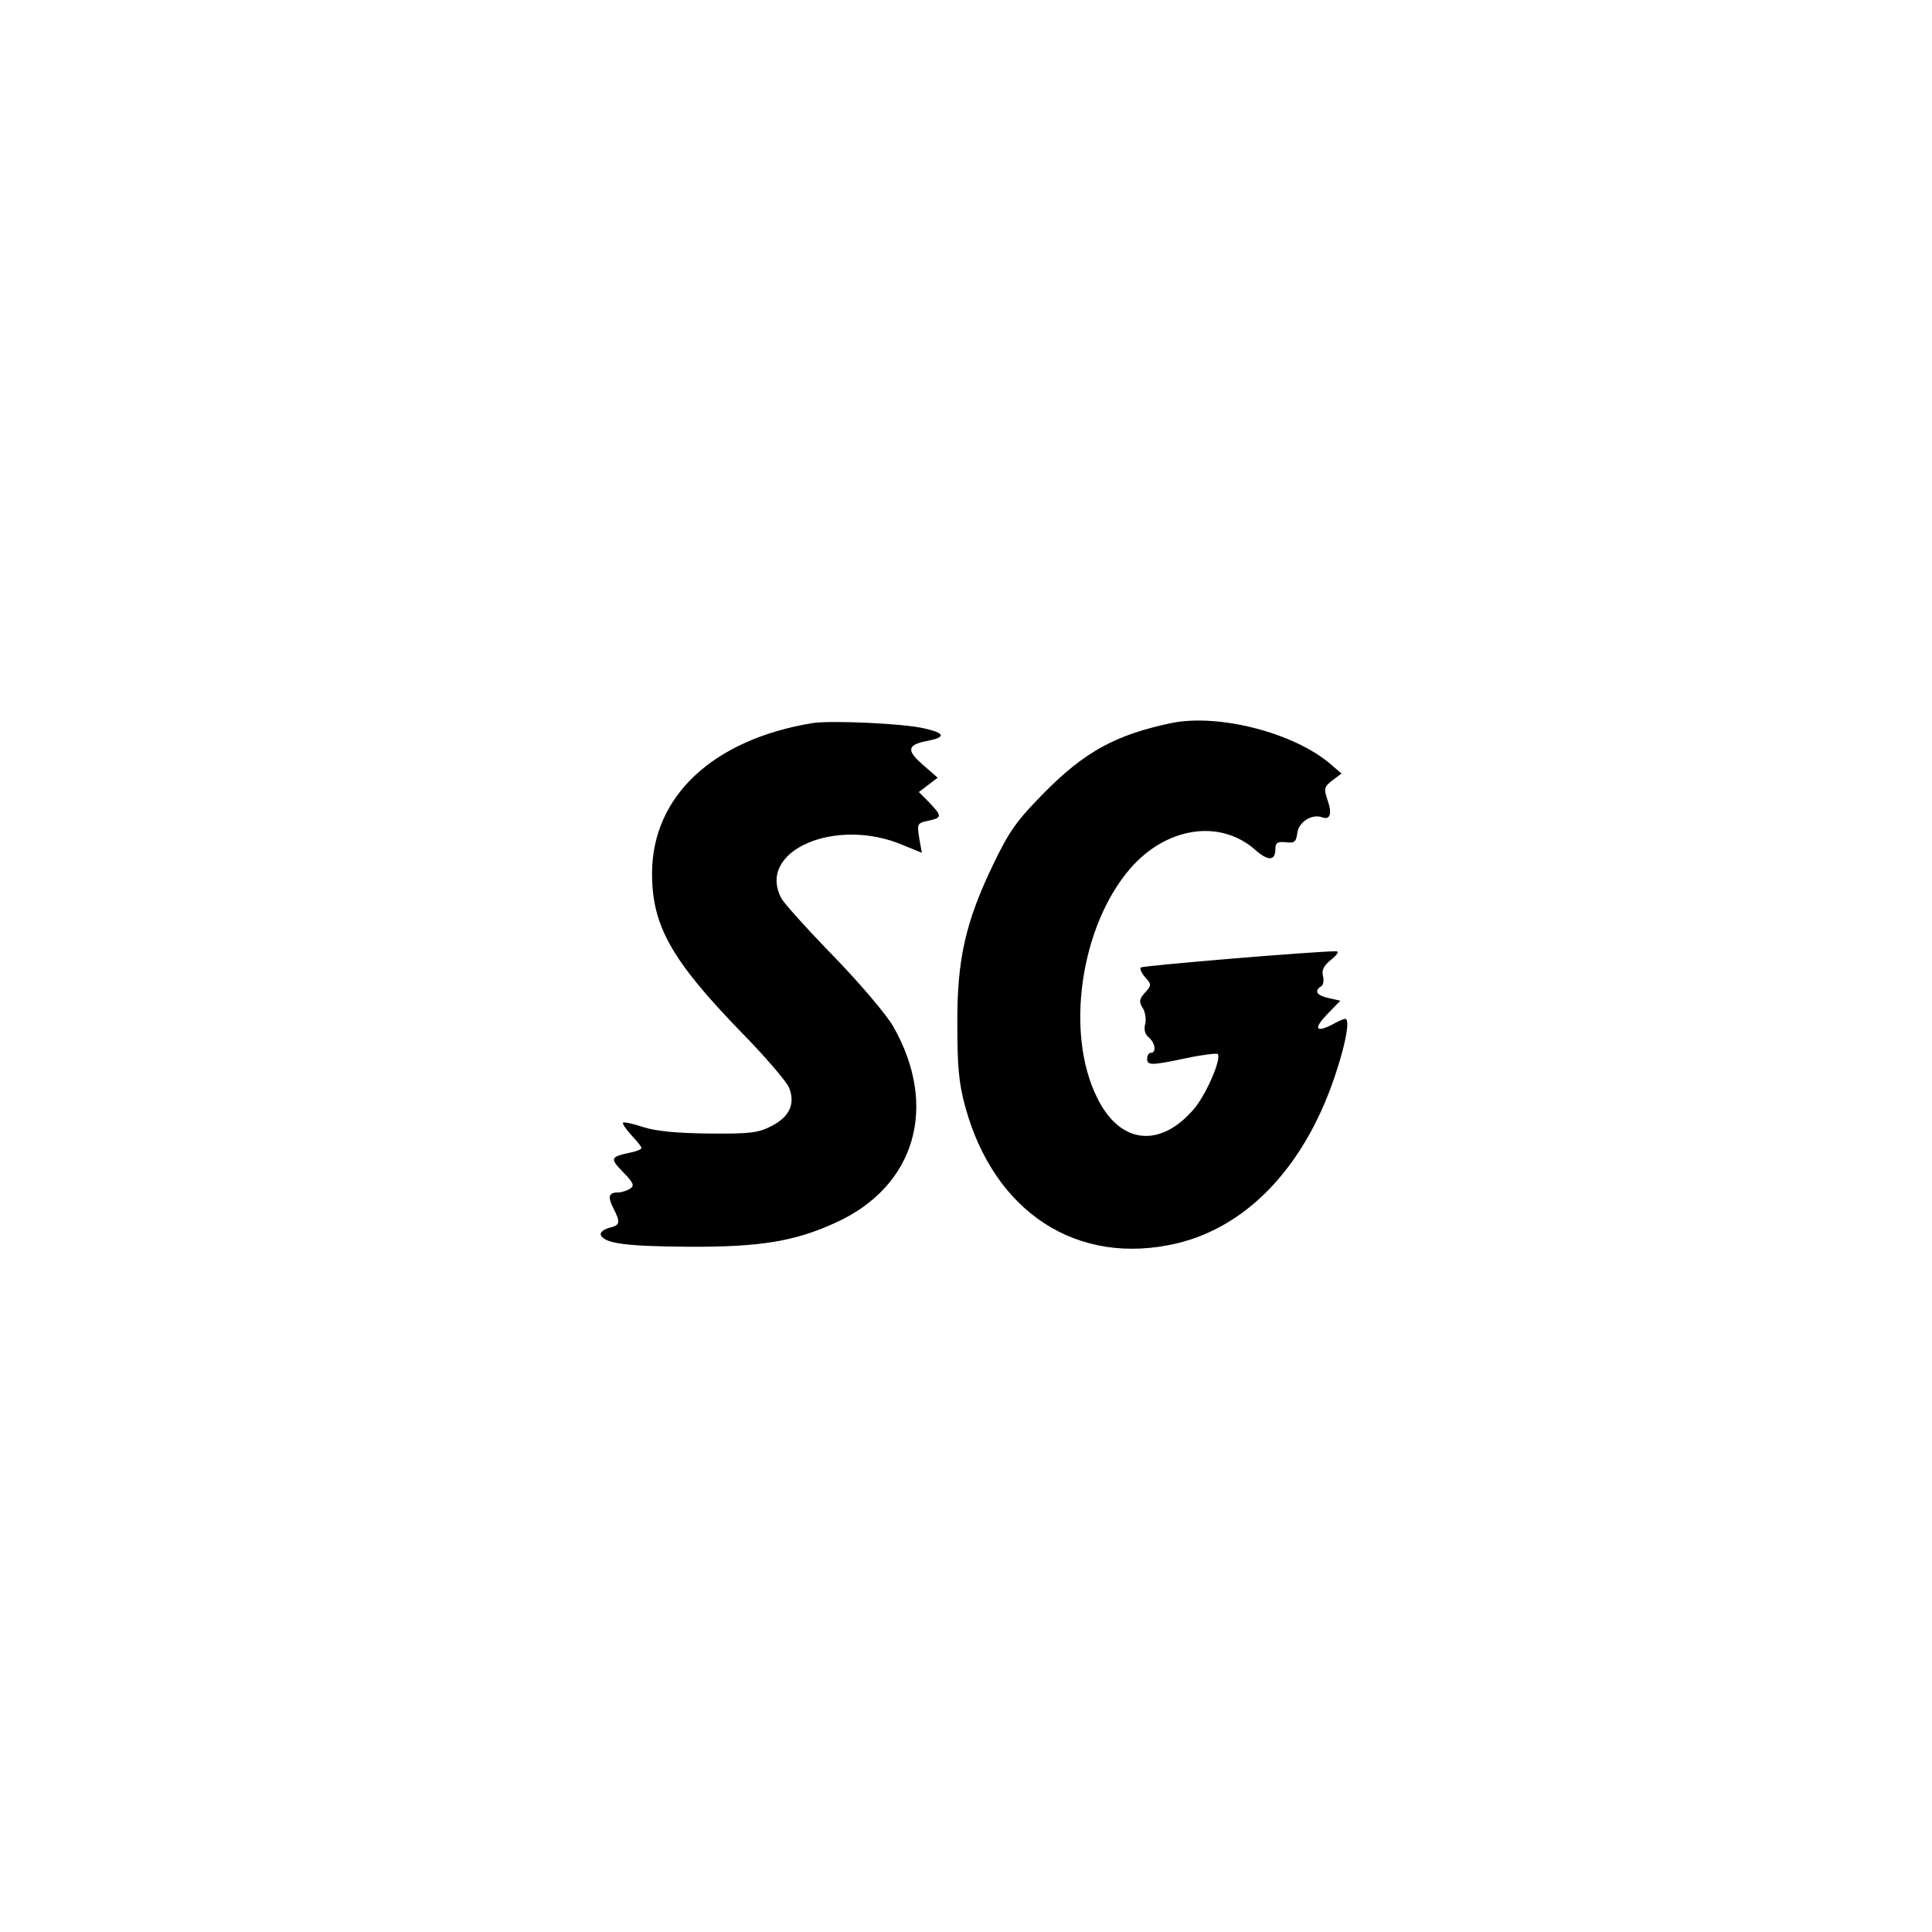 <?xml version="1.0" standalone="no"?>
<!DOCTYPE svg PUBLIC "-//W3C//DTD SVG 20010904//EN"
 "http://www.w3.org/TR/2001/REC-SVG-20010904/DTD/svg10.dtd">
<svg version="1.0" xmlns="http://www.w3.org/2000/svg"
 width="512pt" height="512pt" viewBox="0 0 512 512"
 preserveAspectRatio="xMidYMid meet">

<g transform="translate(0,512) scale(0.1,-0.1)"
fill="#000000" stroke="none">
<path d="M2155 3204 c-265 -43 -427 -194 -427 -399 0 -138 51 -229 235 -419
64 -65 121 -132 128 -148 17 -43 2 -77 -46 -102 -35 -18 -56 -21 -165 -20 -86
1 -140 6 -175 17 -27 9 -51 14 -54 12 -2 -3 8 -18 22 -33 15 -16 27 -31 27
-34 0 -4 -15 -10 -32 -13 -51 -11 -52 -15 -16 -52 27 -28 30 -35 18 -43 -8 -5
-22 -10 -31 -10 -26 0 -29 -11 -14 -41 20 -39 19 -46 -11 -53 -14 -4 -24 -12
-22 -18 8 -23 65 -31 233 -32 189 -1 281 14 390 64 211 96 273 308 152 520
-17 30 -88 114 -158 186 -70 72 -132 141 -138 153 -68 126 144 218 323 141
l49 -20 -7 39 c-6 38 -5 40 24 46 37 8 37 12 3 48 l-28 28 25 19 25 19 -39 34
c-44 38 -42 53 9 63 53 10 51 21 -7 34 -57 13 -244 21 -293 14z"/>
<path d="M3105 3204 c-148 -31 -230 -76 -337 -184 -74 -75 -93 -102 -136 -191
-73 -152 -96 -251 -95 -424 0 -111 4 -156 21 -218 77 -281 298 -424 561 -362
193 46 347 214 425 463 25 78 33 132 21 132 -4 0 -20 -7 -36 -16 -44 -22 -48
-9 -10 30 l33 34 -31 7 c-32 7 -39 19 -20 31 6 3 8 16 5 28 -4 15 2 27 22 43
17 14 22 22 12 22 -55 0 -512 -38 -517 -43 -3 -3 2 -15 12 -26 17 -19 17 -21
-1 -41 -15 -17 -16 -23 -6 -40 7 -10 10 -30 7 -42 -4 -15 -1 -28 9 -36 18 -15
21 -41 6 -41 -5 0 -10 -7 -10 -15 0 -19 10 -19 105 1 42 9 79 13 82 11 11 -12
-30 -107 -63 -146 -90 -105 -196 -93 -256 29 -86 171 -45 455 87 608 95 110
237 132 330 51 36 -32 55 -31 55 2 0 16 6 19 28 17 23 -3 27 1 30 25 4 29 39
51 66 41 21 -8 27 10 14 46 -10 30 -9 35 13 52 l24 18 -30 26 c-98 83 -296
133 -420 108z"/>
</g>
</svg>
